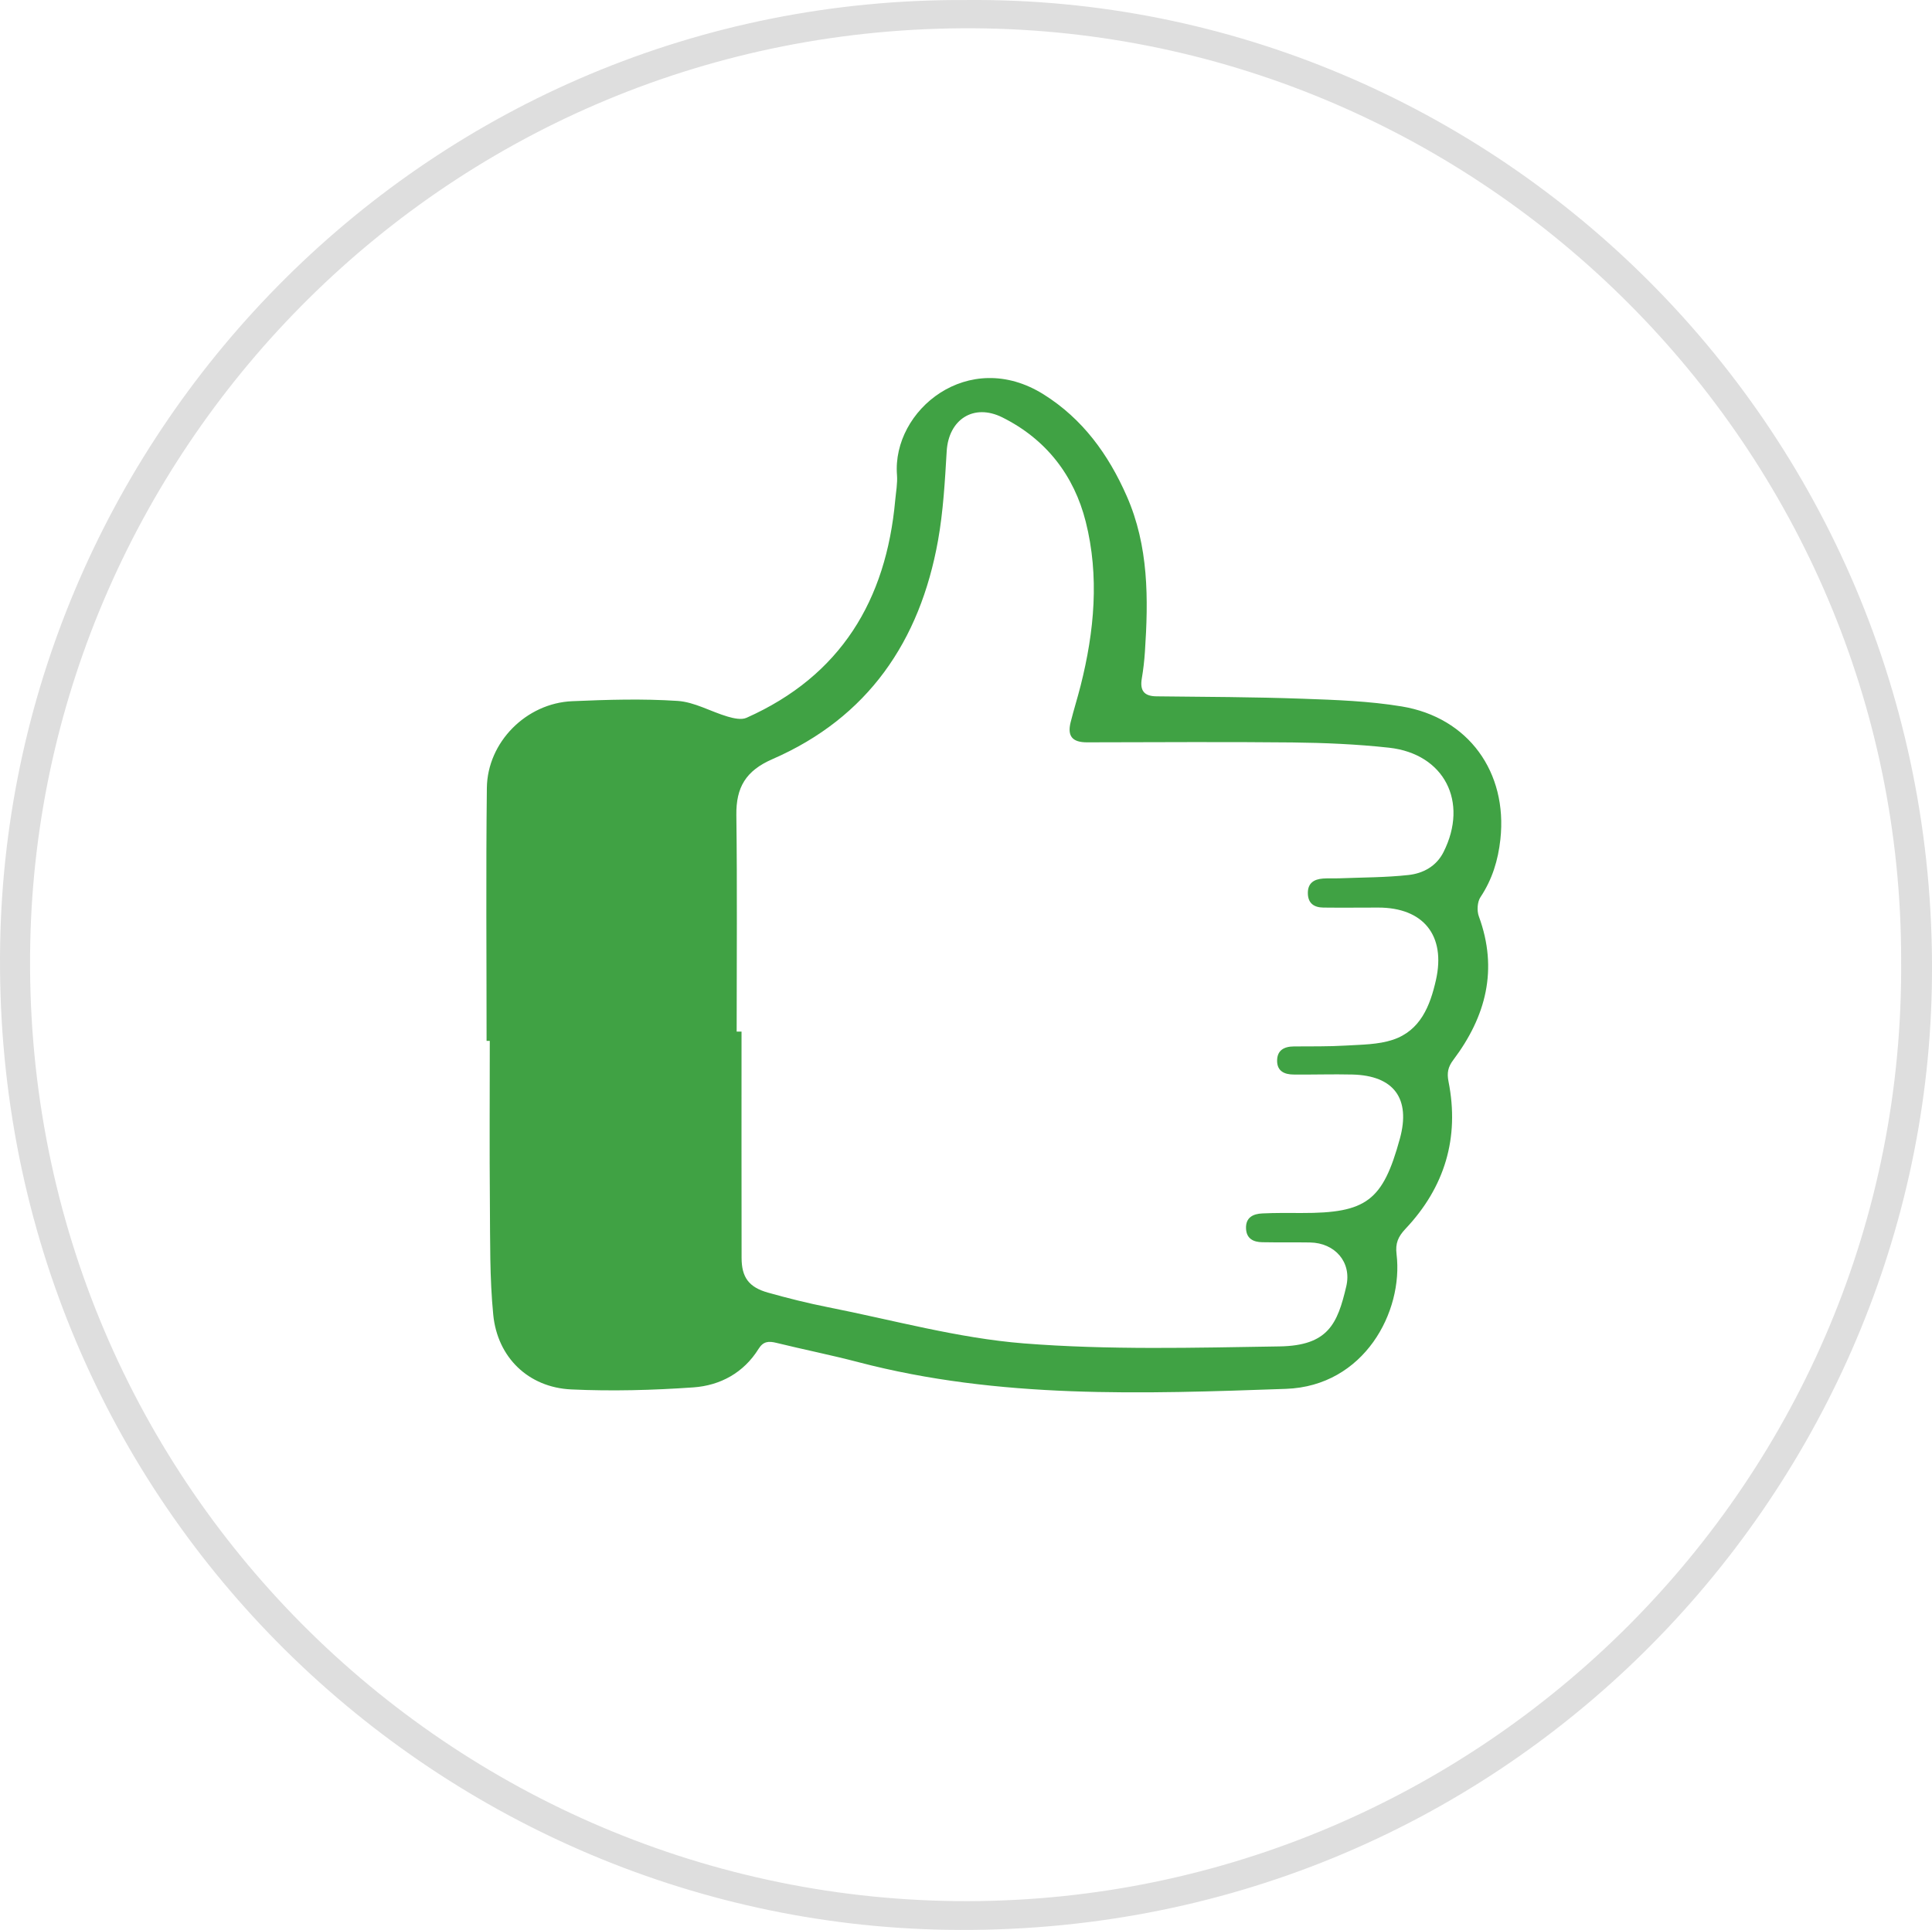 <?xml version="1.0" encoding="UTF-8"?>
<svg id="Layer_2" data-name="Layer 2" xmlns="http://www.w3.org/2000/svg" viewBox="0 0 686.87 686.3">
  <defs>
    <style>
      .cls-1 {
        fill: #40a244;
      }

      .cls-1, .cls-2 {
        isolation: isolate;
      }

      .cls-2 {
        fill: #dedede;
      }
    </style>
  </defs>
  <g id="Layer_1-2" data-name="Layer 1">
    <g>
      <path class="cls-1" d="M172.99,370.16c0-29.99-.25-59.98,.1-89.96,.19-16.3,14.02-30.15,30.33-30.85,12.48-.54,25.03-.92,37.47-.1,6.03,.39,11.83,3.82,17.82,5.58,2.12,.62,4.87,1.24,6.7,.42,33.46-14.91,49.64-41.75,52.86-77.37,.27-2.98,.86-6,.63-8.96-1.81-23.06,25.46-45.36,52.1-28.69,13.93,8.72,23.07,21.39,29.57,36.16,7.84,17.8,7.74,36.57,6.47,55.45-.21,3.15-.57,6.3-1.1,9.41-.71,4.21,.69,6.32,5.18,6.37,17.32,.19,34.65,.23,51.96,.85,11.79,.42,23.7,.83,35.3,2.75,23.71,3.94,37.65,23.4,35.04,47.27-.81,7.41-2.89,14.24-7.08,20.54-1.13,1.7-1.31,4.84-.58,6.83,6.94,18.86,2.54,35.63-9.08,51.06-1.9,2.53-2.31,4.6-1.7,7.69,3.96,20.02-1.35,37.58-15.27,52.34-2.69,2.86-3.67,5.18-3.2,9.08,2.46,20.36-11.44,46.88-39.34,47.86-50.95,1.79-101.96,3.61-152.02-9.5-9.65-2.53-19.44-4.48-29.13-6.86-2.72-.67-4.64-.58-6.32,2.12-5.32,8.55-13.66,13.05-23.22,13.72-14.43,1-28.98,1.4-43.41,.72-15.18-.71-26.22-11.35-27.71-26.57-1.28-13.04-1.08-26.25-1.19-39.39-.17-19.33-.04-38.65-.04-57.98-.38,0-.75,0-1.13,0Zm88.9-3.32c.58,0,1.16,0,1.74,0,0,26.82-.03,53.64,.02,80.46,.01,6.92,2.57,10.45,9.37,12.36,7.05,1.98,14.17,3.77,21.35,5.19,23.17,4.58,46.23,11.02,69.63,12.87,30.15,2.38,60.6,1.55,90.9,1.07,17.29-.27,20.61-8.03,23.73-21.36,2.02-8.62-4.06-15.47-12.9-15.6-5.66-.09-11.33,.02-17-.09-3.14-.06-5.59-1.26-5.74-4.87-.16-3.96,2.53-5.22,5.79-5.37,4.66-.22,9.33-.17,14-.15,23.05,.06,28.85-4.32,34.91-26.45,3.89-14.22-2.11-22.42-16.87-22.79-6.99-.17-14,.08-20.99,0-3.11-.03-5.76-1.15-5.79-4.81-.03-3.8,2.43-5.14,5.93-5.18,6.17-.05,12.34,.06,18.49-.31,5.62-.34,11.5-.32,16.73-2.06,9.8-3.27,13.24-12.03,15.32-21.24,3.56-15.83-4.44-25.78-20.54-25.77-6.5,0-13,.08-19.5,0-3.23-.04-5.45-1.45-5.5-5.07-.06-3.62,2.16-5.01,5.36-5.25,1.99-.15,4-.01,6-.09,8.14-.32,16.33-.28,24.41-1.17,5.19-.57,9.91-3.08,12.46-8.15,9-17.87,.28-34.95-19.37-37.12-11.4-1.25-22.93-1.74-34.4-1.87-24.32-.26-48.65-.06-72.98-.04-5.2,0-7.06-2.18-5.81-7.17,1.09-4.36,2.45-8.65,3.55-13,4.88-19.3,6.7-38.91,1.81-58.3-4.15-16.47-14.12-29.35-29.64-37.08-10.22-5.09-19.12,.74-19.79,12.05-.63,10.62-1.22,21.33-3.09,31.77-6.42,35.75-24.9,62.91-58.85,77.7-9.49,4.13-12.97,10.04-12.84,19.92,.33,25.65,.11,51.31,.11,76.97Z"/>
      <path class="cls-2" d="M343.55,.01c187.89-1.71,347.33,153.65,343.25,351.52-3.71,179.92-152.5,337.92-350.21,334.72C154.25,683.31-3.55,533.35,.06,335.33,3.38,153.06,152.86-1.05,343.55,.01Zm332.35,341.31c.07-182.11-148.78-330.13-329.64-331.26C159.4,8.91,14.41,158.98,10.76,335.13c-3.97,191.29,150.27,341.24,333.32,340.93,182.44-.31,333.45-149.57,331.81-334.73Z"/>
    </g>
  </g>
</svg>